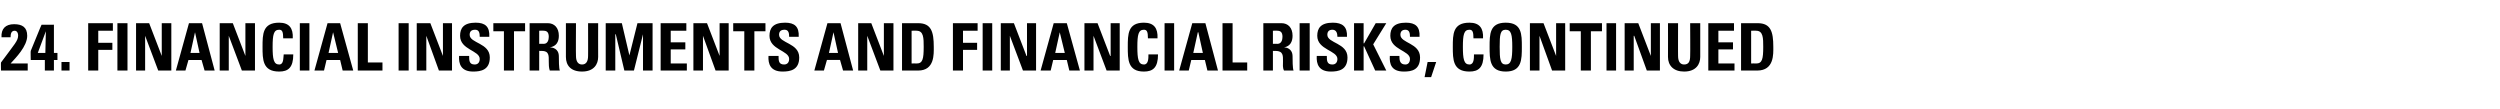 <?xml version="1.0" standalone="no"?><!DOCTYPE svg PUBLIC "-//W3C//DTD SVG 1.1//EN" "http://www.w3.org/Graphics/SVG/1.1/DTD/svg11.dtd"><svg xmlns="http://www.w3.org/2000/svg" version="1.1" width="496.1px" height="21.6px" viewBox="0 -2 496.1 21.6" style="top:-2px"><desc>24. Financial instruments and financial risks, continued</desc><defs/><g id="Polygon68579"><path d="m.2 12c0 0-.04-1.6 0-1.6c2.8-3.8 3.4-4.3 3.4-5.4c0-.4-.2-.9-.7-.9c-.7 0-.8.7-.8 1.3c0 0-1.8 0-1.8 0c-.1-1.7.8-2.6 2.5-2.6c1.6 0 2.6.6 2.6 2.3c0 2.1-2.3 4.4-3.3 5.5c-.02 0 3.4 0 3.4 0l0 1.4l-5.3 0zm5.9-3.9c2.1-5.1 2.1-5.2 2.2-5.2c-.04.03 2.4 0 2.4 0l0 5.6l.7 0l0 1.4l-.7 0l0 2.1l-1.8 0l0-2.1l-2.8 0c0 0-.04-1.8 0-1.8zm2.9.4l.1-4.3l0 0l-1.6 4.3l1.5 0zm4.8 1.8l0 1.7l-1.6 0l0-1.7l1.6 0zm3.7 1.7l0-9.4l4.9 0l0 1.5l-2.9 0l0 2.4l2.8 0l0 1.4l-2.8 0l0 4.1l-2 0zm5.8 0l0-9.4l2 0l0 9.4l-2 0zm3.7 0l0-9.4l2.6 0l2.5 6.5l0 0l0-6.5l1.9 0l0 9.4l-2.6 0l-2.6-6.9l0 0l0 6.9l-1.8 0zm7.9 0l2.6-9.4l2.6 0l2.5 9.4l-2 0l-.6-2.1l-2.6 0l-.6 2.1l-1.9 0zm3.8-7.6l0 0l-.9 4.1l1.8 0l-.9-4.1zm4.9 7.6l0-9.4l2.6 0l2.5 6.5l0 0l0-6.5l1.9 0l0 9.4l-2.6 0l-2.6-6.9l0 0l0 6.9l-1.8 0zm8.5-4.7c0-2.5 0-4.8 3.3-4.8c2 0 2.8 1.1 2.7 3.1c0 0-1.9 0-1.9 0c0-1.3-.2-1.7-.8-1.7c-1.1 0-1.3 1-1.3 3.4c0 2.4.2 3.5 1.3 3.5c.9 0 .8-1.2.9-2c0 0 1.9 0 1.9 0c0 2.6-1 3.4-2.8 3.4c-3.3 0-3.3-2.4-3.3-4.9zm7.4 4.7l0-9.4l1.9 0l0 9.4l-1.9 0zm2.9 0l2.6-9.4l2.5 0l2.6 9.4l-2.1 0l-.5-2.1l-2.7 0l-.5 2.1l-1.9 0zm3.7-7.6l0 0l-.9 4.1l1.9 0l-1-4.1zm4.9 7.6l0-9.4l2 0l0 7.8l2.9 0l0 1.6l-4.9 0zm8.1 0l0-9.4l2 0l0 9.4l-2 0zm3.6 0l0-9.4l2.7 0l2.5 6.5l0 0l0-6.5l1.8 0l0 9.4l-2.6 0l-2.5-6.9l0 0l0 6.9l-1.9 0zm11.2.2c-2.4 0-2.9-1.5-2.8-3.1c0 0 2 0 2 0c0 .9 0 1.7 1.1 1.7c.7 0 1-.5 1-1.1c0-1.7-3.9-1.8-3.9-4.6c0-1.5.7-2.6 3.1-2.6c1.9 0 2.8.8 2.7 2.8c0 0-1.9 0-1.9 0c0-.7-.1-1.4-.9-1.4c-.7 0-1.1.3-1.1 1c0 1.7 4 1.6 4 4.5c0 2.5-1.8 2.8-3.3 2.8zm10.3-9.6l0 1.6l-2.2 0l0 7.8l-2 0l0-7.8l-2.1 0l0-1.6l6.3 0zm2.8 4.1c0 0 .9-.03.9 0c.8 0 1-.8 1-1.4c0-.9-.4-1.2-1-1.2c0-.04-.9 0-.9 0l0 2.6zm0 5.3l-1.9 0l0-9.4c0 0 3.59.01 3.6 0c1.3 0 2.2.9 2.2 2.5c0 1.2-.5 2.1-1.8 2.3c0 0 0 0 0 0c.5 0 1.8.2 1.8 1.8c0 .6 0 2.4.2 2.8c0 0-2 0-2 0c-.2-.6-.2-1.2-.2-1.8c0-1.1.1-2.1-1.4-2.1c.04.01-.5 0-.5 0l0 3.9zm11.7-9.4c0 0-.02 6.67 0 6.7c0 1.4-.8 2.9-3.2 2.9c-2.2 0-3.2-1.2-3.2-2.9c0-.03 0-6.7 0-6.7l2 0c0 0-.04 6.54 0 6.5c0 1.2.5 1.7 1.2 1.7c.8 0 1.2-.6 1.2-1.7c.02.04 0-6.5 0-6.5l2 0zm1.5 9.4l0-9.4l3.2 0l1.5 6.4l0 0l1.6-6.4l3 0l0 9.4l-1.9 0l0-7.2l0 0l-1.8 7.2l-1.9 0l-1.7-7.2l-.1 0l0 7.2l-1.9 0zm10.9 0l0-9.4l5.1 0l0 1.5l-3.1 0l0 2.3l2.9 0l0 1.4l-2.9 0l0 2.8l3.2 0l0 1.4l-5.2 0zm6.5 0l0-9.4l2.7 0l2.5 6.5l0 0l0-6.5l1.8 0l0 9.4l-2.6 0l-2.5-6.9l0 0l0 6.9l-1.9 0zm14.3-9.4l0 1.6l-2.2 0l0 7.8l-2 0l0-7.8l-2.2 0l0-1.6l6.4 0zm3.4 9.6c-2.4 0-2.9-1.5-2.8-3.1c0 0 2 0 2 0c0 .9 0 1.7 1.1 1.7c.7 0 1-.5 1-1.1c0-1.7-3.9-1.8-3.9-4.6c0-1.5.7-2.6 3.1-2.6c1.9 0 2.8.8 2.7 2.8c0 0-1.9 0-1.9 0c0-.7-.1-1.4-.9-1.4c-.7 0-1.1.3-1.1 1c0 1.7 4 1.6 4 4.5c0 2.5-1.8 2.8-3.3 2.8zm6.3-.2l2.6-9.4l2.6 0l2.5 9.4l-2 0l-.6-2.1l-2.6 0l-.6 2.1l-1.9 0zm3.8-7.6l0 0l-.9 4.1l1.8 0l-.9-4.1zm4.9 7.6l0-9.4l2.6 0l2.5 6.5l0 0l0-6.5l1.9 0l0 9.4l-2.6 0l-2.6-6.9l0 0l0 6.9l-1.8 0zm10.6-1.4c0 0 .98-.04 1 0c1.2 0 1.4-.9 1.4-3.3c0-1.7 0-3.2-1.4-3.2c.04-.04-1 0-1 0l0 6.5zm-1.9-8c0 0 3.24.01 3.2 0c2.6 0 3.1 1.7 3.1 4.7c0 1.4.2 4.7-3.1 4.7c-.04 0-3.2 0-3.2 0l0-9.4zm10.1 9.4l0-9.4l4.9 0l0 1.5l-2.9 0l0 2.4l2.8 0l0 1.4l-2.8 0l0 4.1l-2 0zm5.9 0l0-9.4l1.9 0l0 9.4l-1.9 0zm3.6 0l0-9.4l2.6 0l2.5 6.5l.1 0l0-6.5l1.8 0l0 9.4l-2.6 0l-2.6-6.9l0 0l0 6.9l-1.8 0zm7.9 0l2.6-9.4l2.6 0l2.6 9.4l-2.1 0l-.5-2.1l-2.7 0l-.5 2.1l-2 0zm3.8-7.6l0 0l-.9 4.1l1.9 0l-1-4.1zm4.9 7.6l0-9.4l2.6 0l2.5 6.5l.1 0l0-6.5l1.8 0l0 9.4l-2.6 0l-2.6-6.9l0 0l0 6.9l-1.8 0zm8.6-4.7c0-2.5 0-4.8 3.2-4.8c2 0 2.8 1.1 2.7 3.1c0 0-1.9 0-1.9 0c0-1.3-.2-1.7-.8-1.7c-1.1 0-1.3 1-1.3 3.4c0 2.4.2 3.5 1.3 3.5c.9 0 .9-1.2.9-2c0 0 1.9 0 1.9 0c0 2.6-1 3.4-2.8 3.4c-3.2 0-3.2-2.4-3.2-4.9zm7.3 4.7l0-9.4l1.9 0l0 9.4l-1.9 0zm2.9 0l2.6-9.4l2.6 0l2.5 9.4l-2.1 0l-.5-2.1l-2.7 0l-.5 2.1l-1.9 0zm3.8-7.6l-.1 0l-.9 4.1l1.9 0l-.9-4.1zm4.8 7.6l0-9.4l2 0l0 7.8l2.9 0l0 1.6l-4.9 0zm10-5.3c0 0 .91-.03.9 0c.8 0 1-.8 1-1.4c0-.9-.4-1.2-1-1.2c.01-.04-.9 0-.9 0l0 2.6zm0 5.3l-1.9 0l0-9.4c0 0 3.6.01 3.6 0c1.3 0 2.2.9 2.2 2.5c0 1.2-.5 2.1-1.7 2.3c0 0 0 0 0 0c.4 0 1.7.2 1.7 1.8c0 .6 0 2.4.2 2.8c0 0-1.9 0-1.9 0c-.3-.6-.2-1.2-.2-1.8c0-1.1.1-2.1-1.5-2.1c.04.01-.5 0-.5 0l0 3.9zm5.3 0l0-9.4l2 0l0 9.4l-2 0zm6.2.2c-2.4 0-2.9-1.5-2.8-3.1c0 0 2 0 2 0c0 .9 0 1.7 1.1 1.7c.7 0 1-.5 1-1.1c0-1.7-4-1.8-4-4.6c0-1.5.7-2.6 3.1-2.6c1.9 0 2.9.8 2.8 2.8c0 0-1.9 0-1.9 0c0-.7-.2-1.4-1-1.4c-.6 0-1 .3-1 1c0 1.7 4 1.6 4 4.5c0 2.5-1.8 2.8-3.3 2.8zm8.9-9.6l2.1 0l-2.6 4.2l2.6 5.2l-2.2 0l-2.2-4.8l-.1 0l0 4.8l-1.9 0l0-9.4l1.9 0l0 4l.1 0l2.3-4zm5.6 9.6c-2.5 0-2.9-1.5-2.8-3.1c0 0 1.9 0 1.9 0c0 .9.1 1.7 1.2 1.7c.6 0 .9-.5.9-1.1c0-1.7-3.9-1.8-3.9-4.6c0-1.5.7-2.6 3.1-2.6c1.9 0 2.8.8 2.7 2.8c0 0-1.9 0-1.9 0c0-.7-.1-1.4-.9-1.4c-.6 0-1 .3-1 1c0 1.7 3.9 1.6 3.9 4.5c0 2.5-1.7 2.8-3.2 2.8zm4.7-1.9l1.7 0l-1 3l-1.3 0l.6-3zm5-3c0-2.5 0-4.8 3.3-4.8c2 0 2.8 1.1 2.7 3.1c0 0-1.9 0-1.9 0c0-1.3-.2-1.7-.8-1.7c-1.1 0-1.3 1-1.3 3.4c0 2.4.2 3.5 1.3 3.5c.9 0 .9-1.2.9-2c0 0 1.9 0 1.9 0c0 2.6-1 3.4-2.8 3.4c-3.3 0-3.3-2.4-3.3-4.9zm11.8 0c0-2.4-.2-3.4-1.3-3.4c-1.1 0-1.2 1-1.2 3.4c0 2.4.1 3.5 1.2 3.5c1.1 0 1.3-1.1 1.3-3.5zm-4.5 0c0-2.5 0-4.8 3.2-4.8c3.2 0 3.2 2.3 3.2 4.8c0 2.5 0 4.9-3.2 4.9c-3.2 0-3.2-2.4-3.2-4.9zm8 4.7l0-9.4l2.7 0l2.5 6.5l0 0l0-6.5l1.8 0l0 9.4l-2.6 0l-2.5-6.9l0 0l0 6.9l-1.9 0zm14.3-9.4l0 1.6l-2.2 0l0 7.8l-2 0l0-7.8l-2.2 0l0-1.6l6.4 0zm.9 9.4l0-9.4l1.9 0l0 9.4l-1.9 0zm3.6 0l0-9.4l2.7 0l2.5 6.5l0 0l0-6.5l1.8 0l0 9.4l-2.6 0l-2.5-6.9l-.1 0l0 6.9l-1.8 0zm15-9.4c0 0 0 6.67 0 6.7c0 1.4-.8 2.9-3.2 2.9c-2.1 0-3.2-1.2-3.2-2.9c.02-.03 0-6.7 0-6.7l2 0c0 0-.02 6.54 0 6.5c0 1.2.5 1.7 1.2 1.7c.9 0 1.2-.6 1.2-1.7c.04.04 0-6.5 0-6.5l2 0zm1.6 9.4l0-9.4l5.1 0l0 1.5l-3.1 0l0 2.3l2.9 0l0 1.4l-2.9 0l0 2.8l3.2 0l0 1.4l-5.2 0zm8.5-1.4c0 0 .96-.04 1 0c1.2 0 1.4-.9 1.4-3.3c0-1.7 0-3.2-1.4-3.2c.02-.04-1 0-1 0l0 6.5zm-2-8c0 0 3.32.01 3.3 0c2.6 0 3.1 1.7 3.1 4.7c0 1.4.2 4.7-3.2 4.7c.04 0-3.2 0-3.2 0l0-9.4z" stroke="none" fill="#000"/></g></svg>